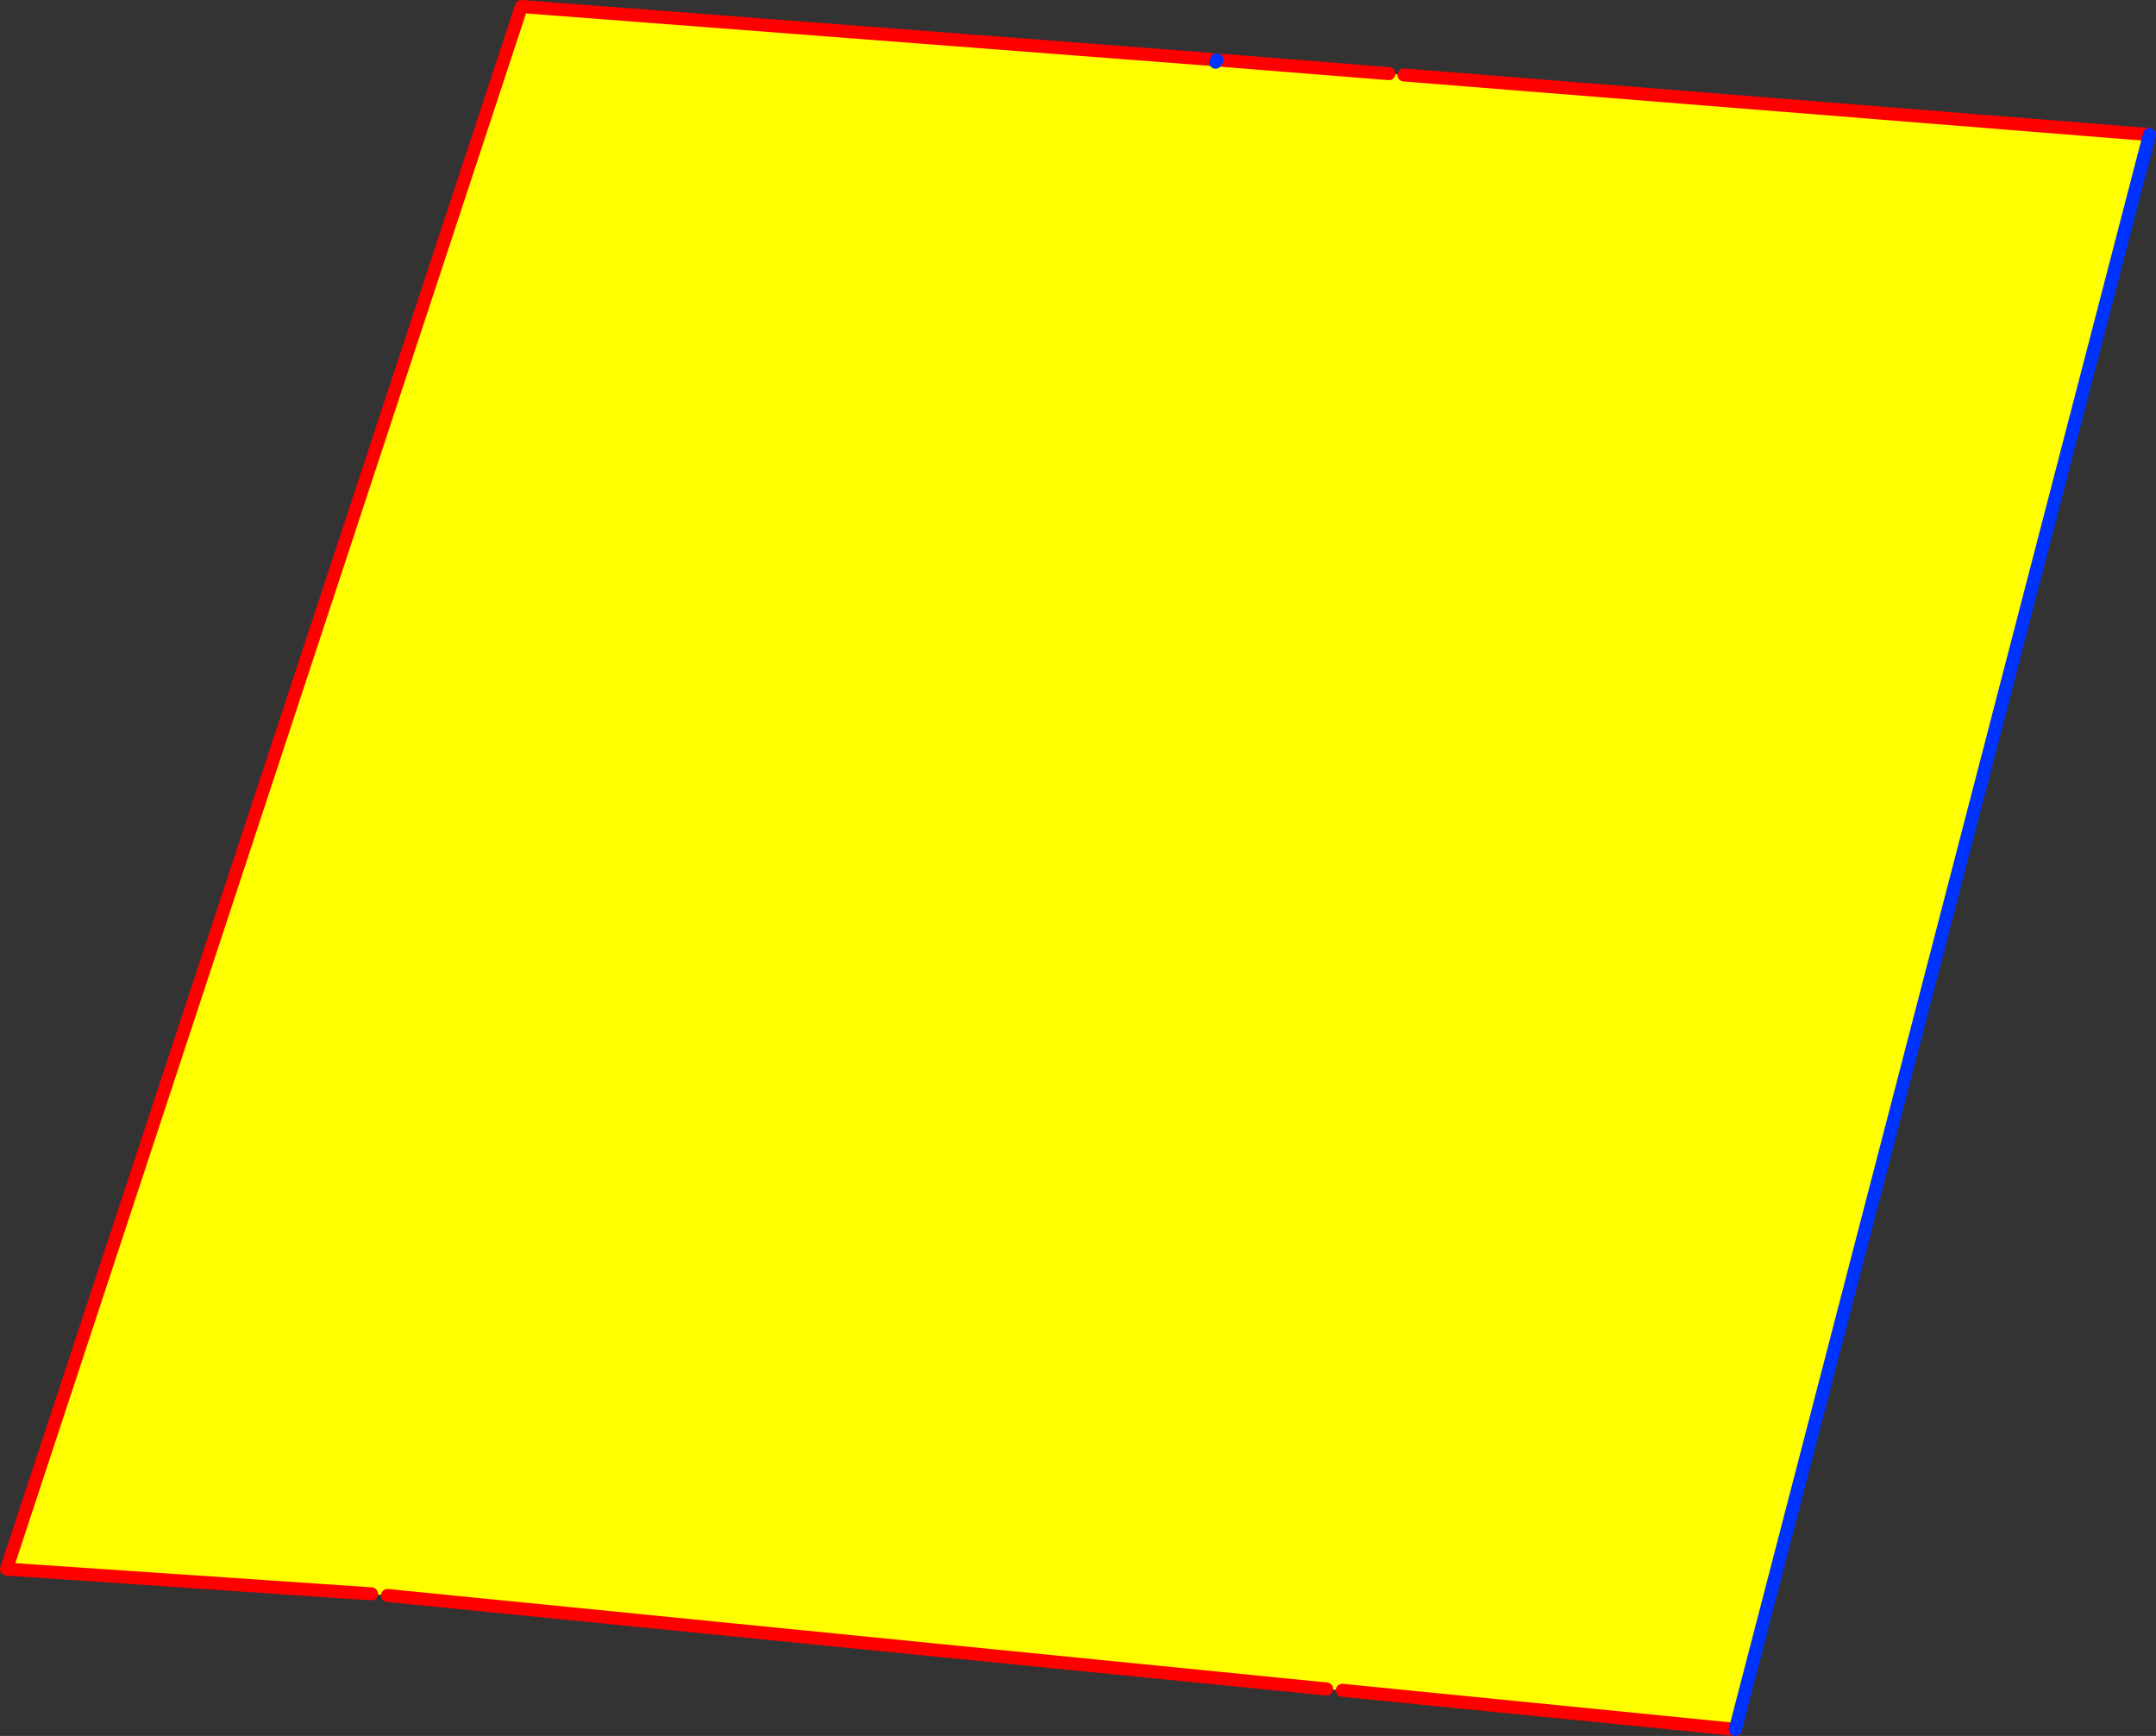 <?xml version="1.0" encoding="UTF-8" standalone="no"?>
<svg xmlns:xlink="http://www.w3.org/1999/xlink" height="266.35px" width="330.8px" xmlns="http://www.w3.org/2000/svg">
  <rect width="100%" height="100%" fill="#333333" stroke="none"/>
  <g transform="matrix(1.0, 0.0, 0.0, 1.0, -69.25, -137.95)">
    <path d="M254.9 147.05 L255.75 147.5 256.75 147.2 282.35 149.25 284.65 149.45 399.05 158.6 335.5 403.3 275.2 397.3 272.8 397.1 128.7 382.75 127.9 382.3 127.7 382.65 126.25 382.5 70.25 378.7 149.25 138.95 254.9 147.05" fill="#ffff00" fill-rule="evenodd" stroke="none"/>
    <path d="M256.75 147.2 L282.35 149.25 M284.65 149.45 L399.05 158.6 M335.5 403.3 L275.2 397.3 M272.8 397.1 L128.7 382.75 M126.25 382.5 L70.25 378.7 149.25 138.95 254.9 147.05" fill="none" stroke="#ff0000" stroke-linecap="round" stroke-linejoin="round" stroke-width="2.0"/>
    <path d="M255.75 147.5 L255.95 147.15 M399.05 158.6 L335.5 403.3" fill="none" stroke="#0032ff" stroke-linecap="round" stroke-linejoin="round" stroke-width="2.0"/>
  </g>
</svg>
